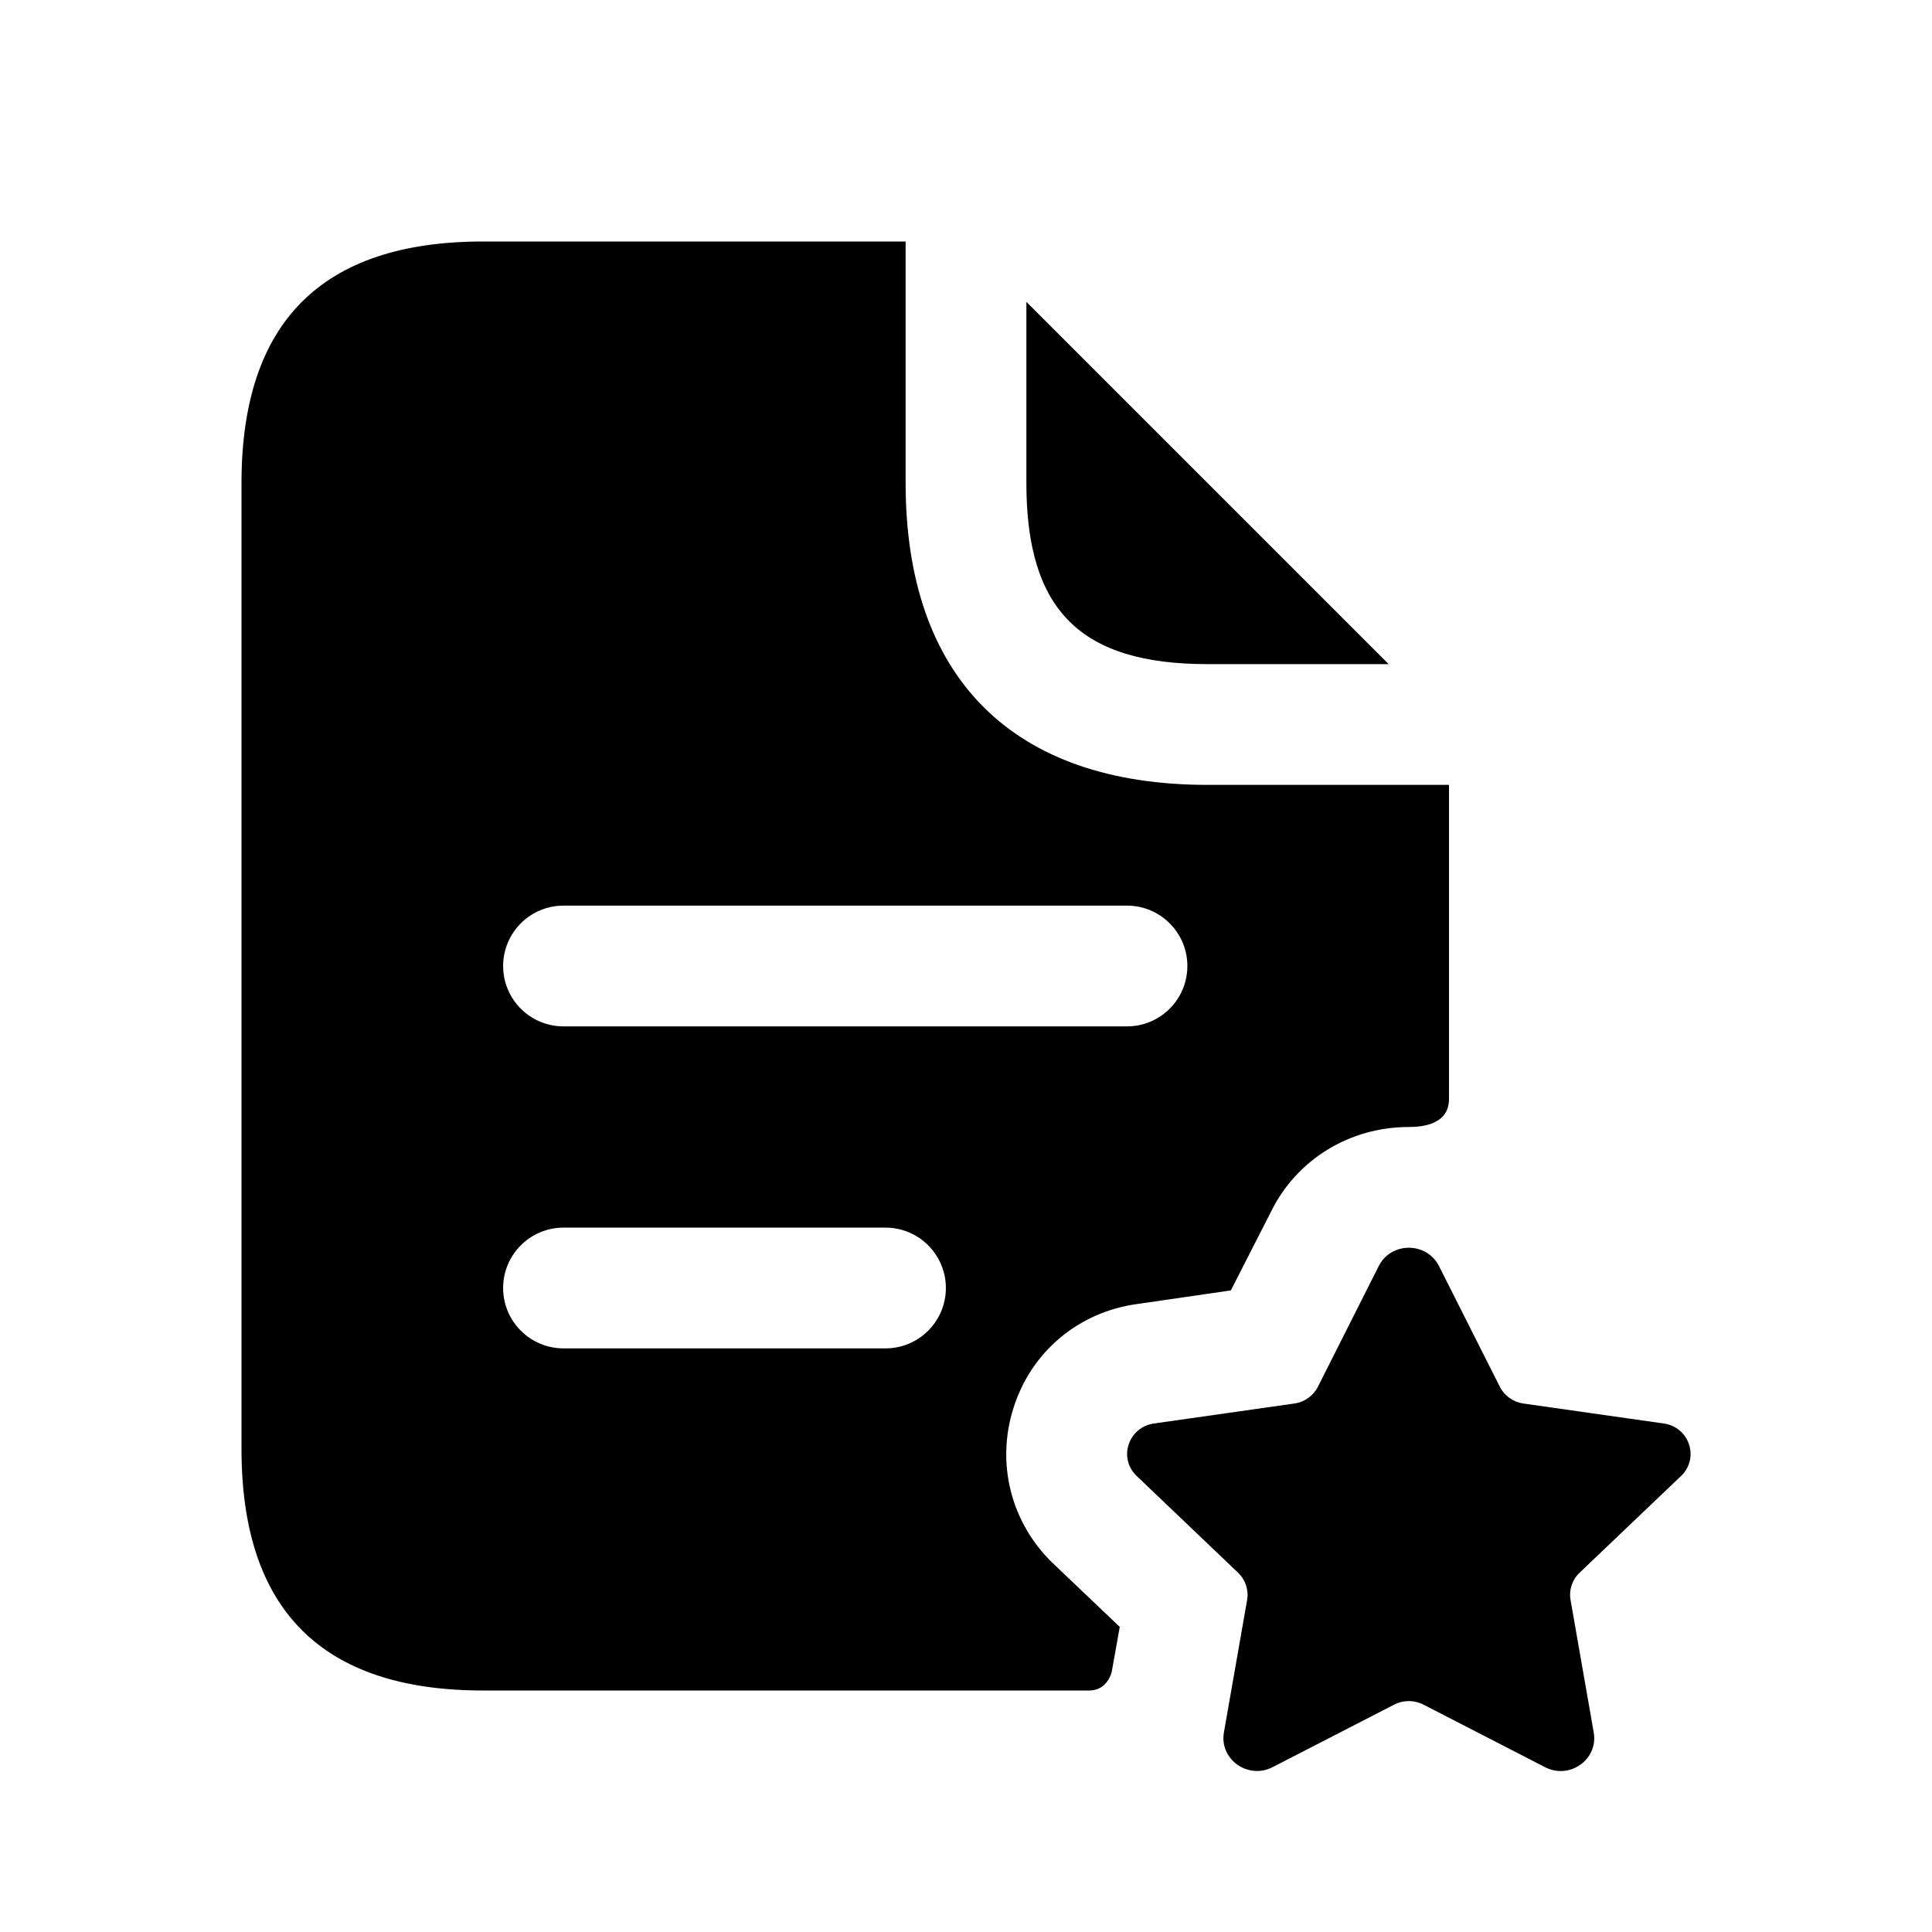 <svg width="24" height="24" viewBox="0 0 24 24" fill="none" xmlns="http://www.w3.org/2000/svg">
<path d="M12.59 17.49C12.81 16.79 13.4 16.3 14.12 16.2L15.29 16.03L15.79 15.05C16.11 14.4 16.77 14 17.5 14C17.67 14 18 13.97 18 13.65V9.75H15C12.58 9.75 11.25 8.42 11.25 6V3H6C4 3 3 4 3 6V18C3 20 4 21 6 21C6 21 13.3 21 13.53 21C13.76 21 13.81 20.77 13.81 20.77L13.91 20.21L13.08 19.42C12.56 18.92 12.37 18.18 12.59 17.49ZM7 11.25H14C14.414 11.25 14.75 11.586 14.75 12C14.75 12.414 14.414 12.75 14 12.75H7C6.586 12.75 6.25 12.414 6.25 12C6.25 11.586 6.586 11.25 7 11.25ZM11 16.75H7C6.586 16.75 6.25 16.414 6.25 16C6.25 15.586 6.586 15.25 7 15.25H11C11.414 15.25 11.75 15.586 11.75 16C11.75 16.414 11.414 16.75 11 16.75ZM12.75 6V3.75L17.25 8.25H15C13.42 8.25 12.75 7.58 12.75 6ZM19.622 19.537C19.53 19.625 19.488 19.752 19.51 19.876L19.798 21.522C19.856 21.856 19.499 22.11 19.194 21.953L17.682 21.175C17.568 21.117 17.433 21.117 17.32 21.175L15.809 21.952C15.503 22.11 15.145 21.854 15.204 21.52L15.492 19.876C15.514 19.752 15.472 19.625 15.38 19.537L14.12 18.335C13.888 18.114 14.016 17.728 14.336 17.683L16.079 17.435C16.206 17.417 16.315 17.339 16.372 17.226L17.127 15.728C17.28 15.424 17.722 15.424 17.876 15.728L18.631 17.226C18.688 17.339 18.798 17.417 18.924 17.435L20.667 17.683C20.987 17.728 21.114 18.114 20.883 18.335L19.622 19.537Z" fill="black"/>
</svg>
